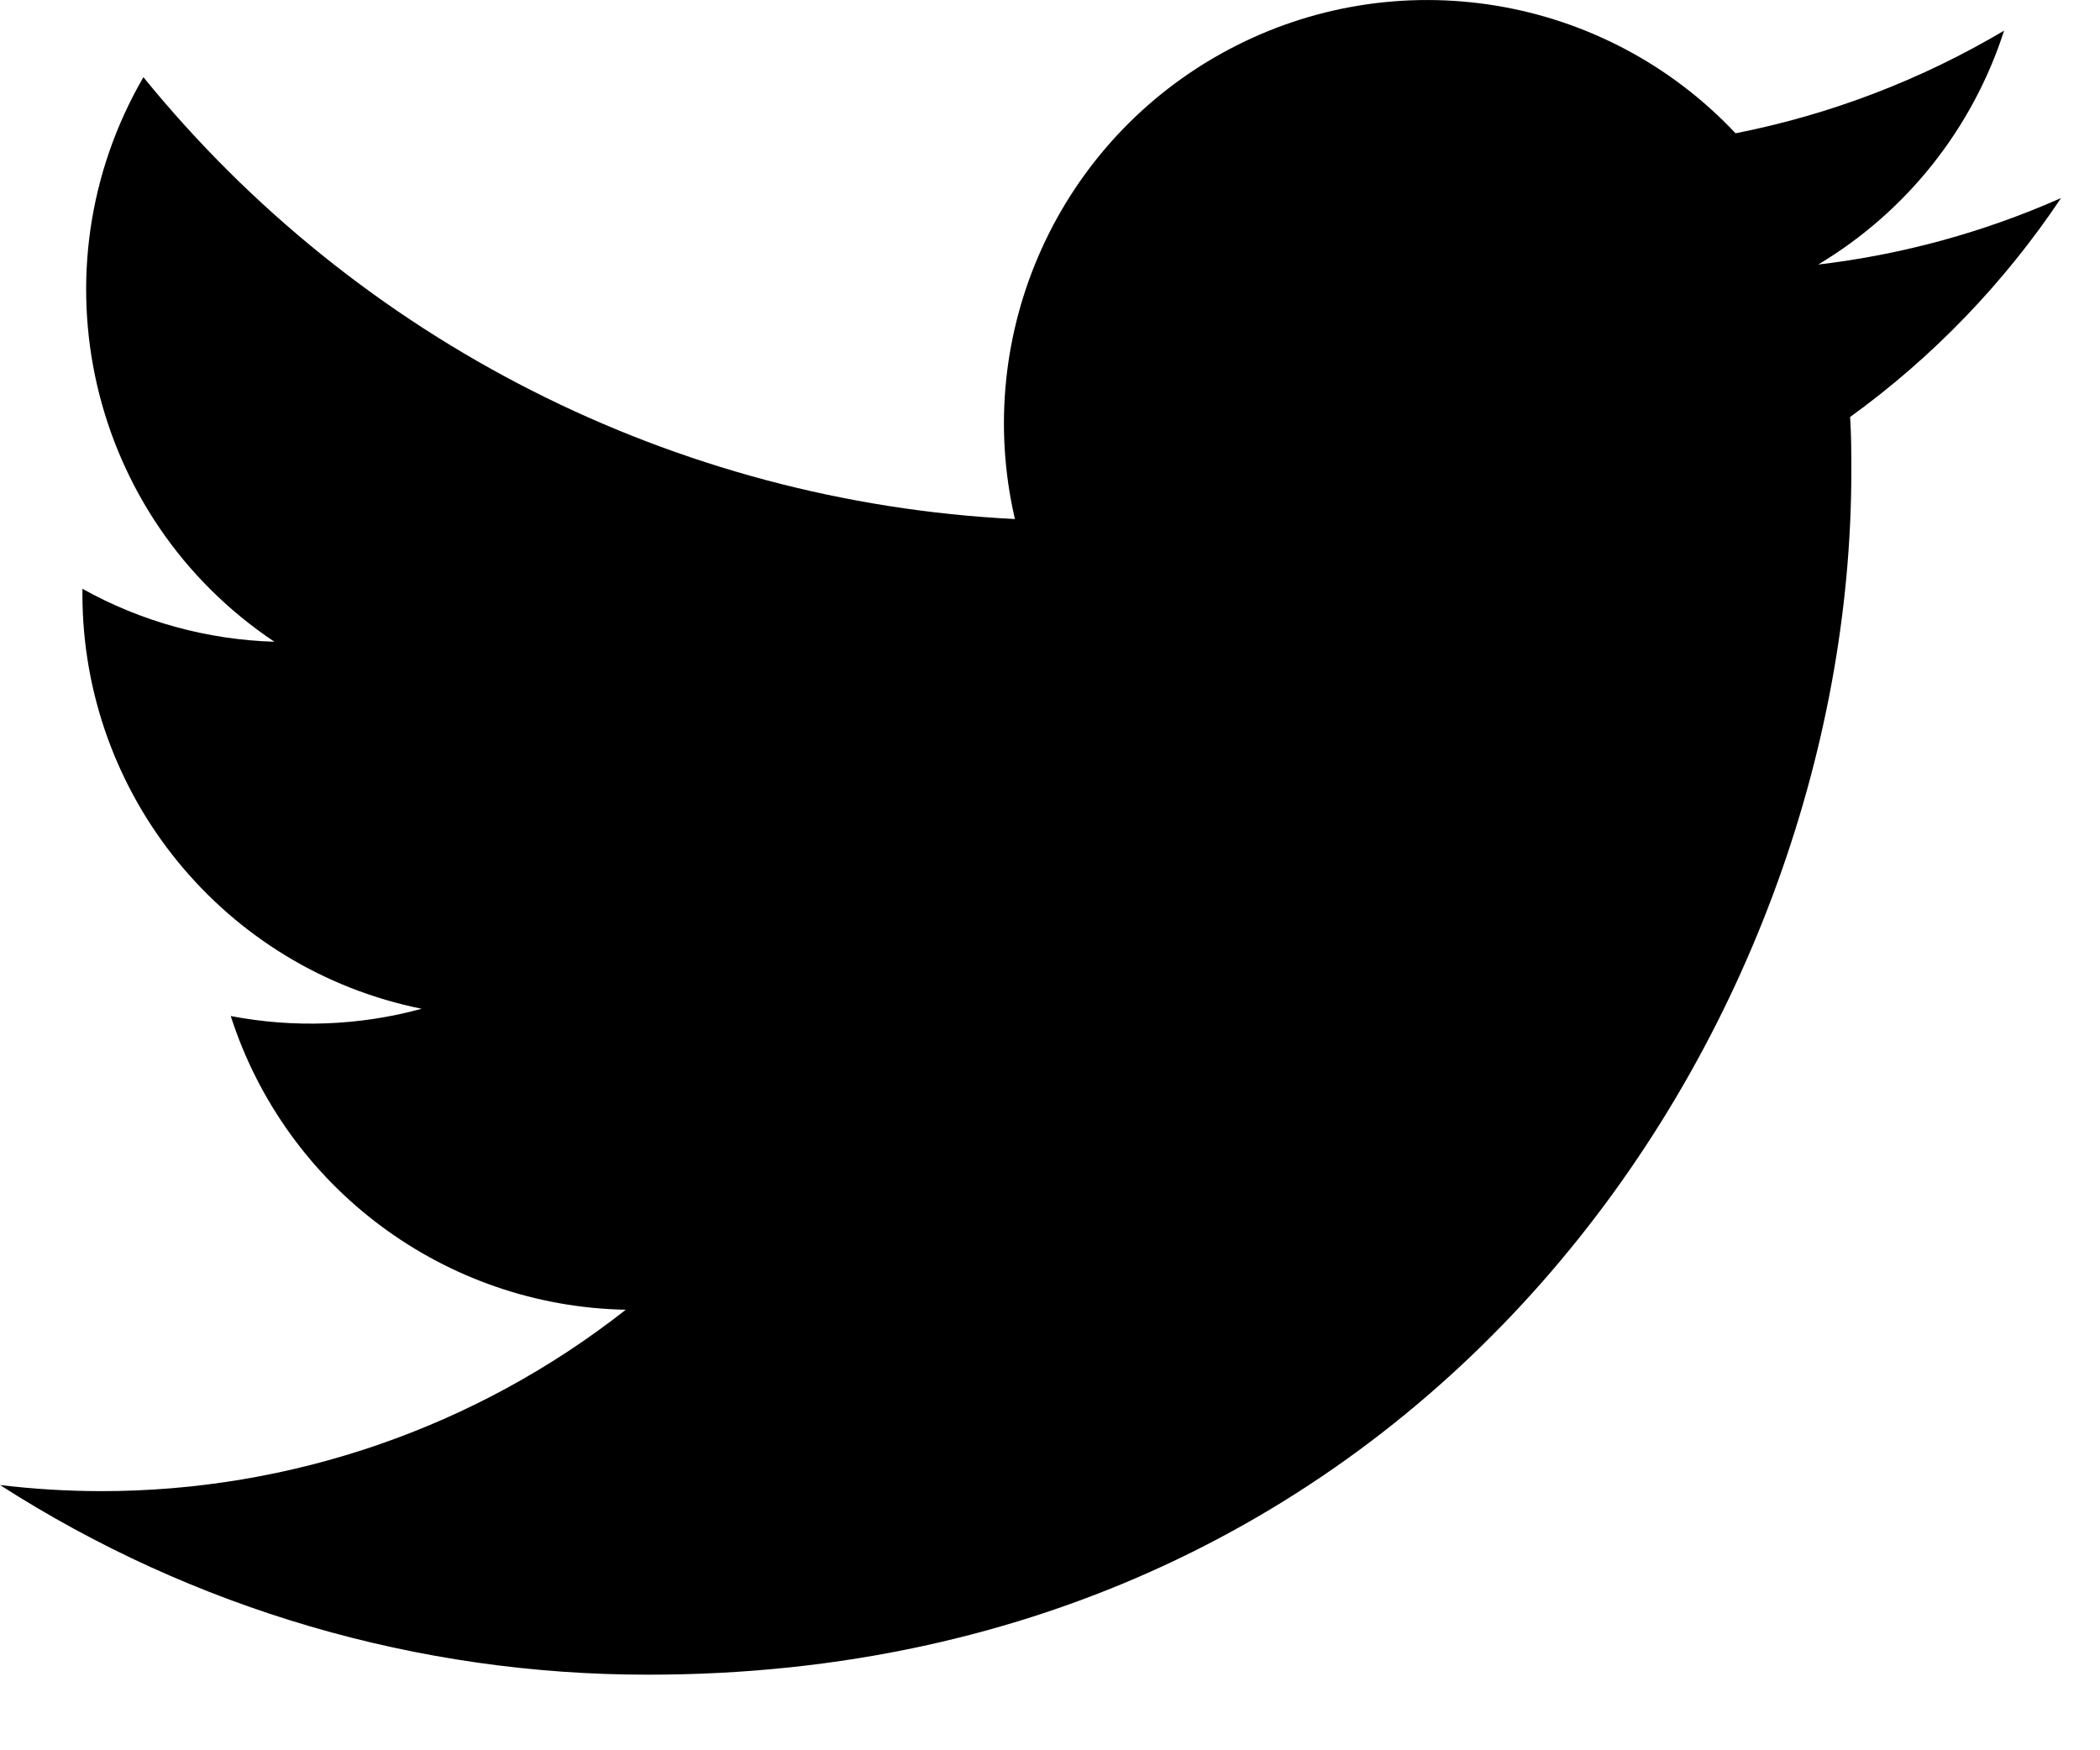 <?xml version="1.0" encoding="UTF-8" standalone="no"?>
<svg width="24px" height="20px" viewBox="0 0 24 20" version="1.1" xmlns="http://www.w3.org/2000/svg" xmlns:xlink="http://www.w3.org/1999/xlink">
    <!-- Generator: Sketch 50.2 (55047) - http://www.bohemiancoding.com/sketch -->
    <title>Shape</title>
    <desc>Created with Sketch.</desc>
    <defs></defs>
    <g id="ADCE-Desktop" stroke="none" stroke-width="1" fill="none" fill-rule="evenodd">
        <g id="Home-Grid-Menu-inf" transform="translate(-942, -1535)" fill="#000000">
            <g id="SUBMENU-INFERIOR-Copy" transform="translate(-2, 1039)">
                <g id="FOOTER" transform="translate(32, 453)">
                    <g id="footer-copy-2">
                        <g id="Group-4" transform="translate(826, 43)">
                            <path d="M107.158,5.389 C107.158,5.18 107.158,4.972 107.144,4.765 C108.09,4.081 108.906,3.233 109.555,2.263 C108.673,2.654 107.737,2.91 106.779,3.023 C107.788,2.42 108.543,1.47 108.904,0.35 C107.955,0.913 106.917,1.31 105.835,1.523 C104.337,-0.069 101.957,-0.459 100.029,0.573 C98.101,1.604 97.105,3.801 97.599,5.931 C93.714,5.736 90.093,3.901 87.639,0.882 C86.357,3.09 87.012,5.915 89.136,7.333 C88.367,7.31 87.614,7.103 86.942,6.728 L86.942,6.789 C86.943,9.09 88.564,11.071 90.819,11.527 C90.108,11.721 89.361,11.749 88.637,11.61 C89.27,13.578 91.085,14.927 93.152,14.966 C91.441,16.311 89.327,17.041 87.15,17.039 C86.766,17.038 86.382,17.015 86,16.969 C88.21,18.387 90.782,19.139 93.408,19.136 C102.296,19.14 107.158,11.776 107.158,5.389 Z" id="Shape"></path>
                        </g>
                    </g>
                </g>
            </g>
        </g>
    </g>
</svg>